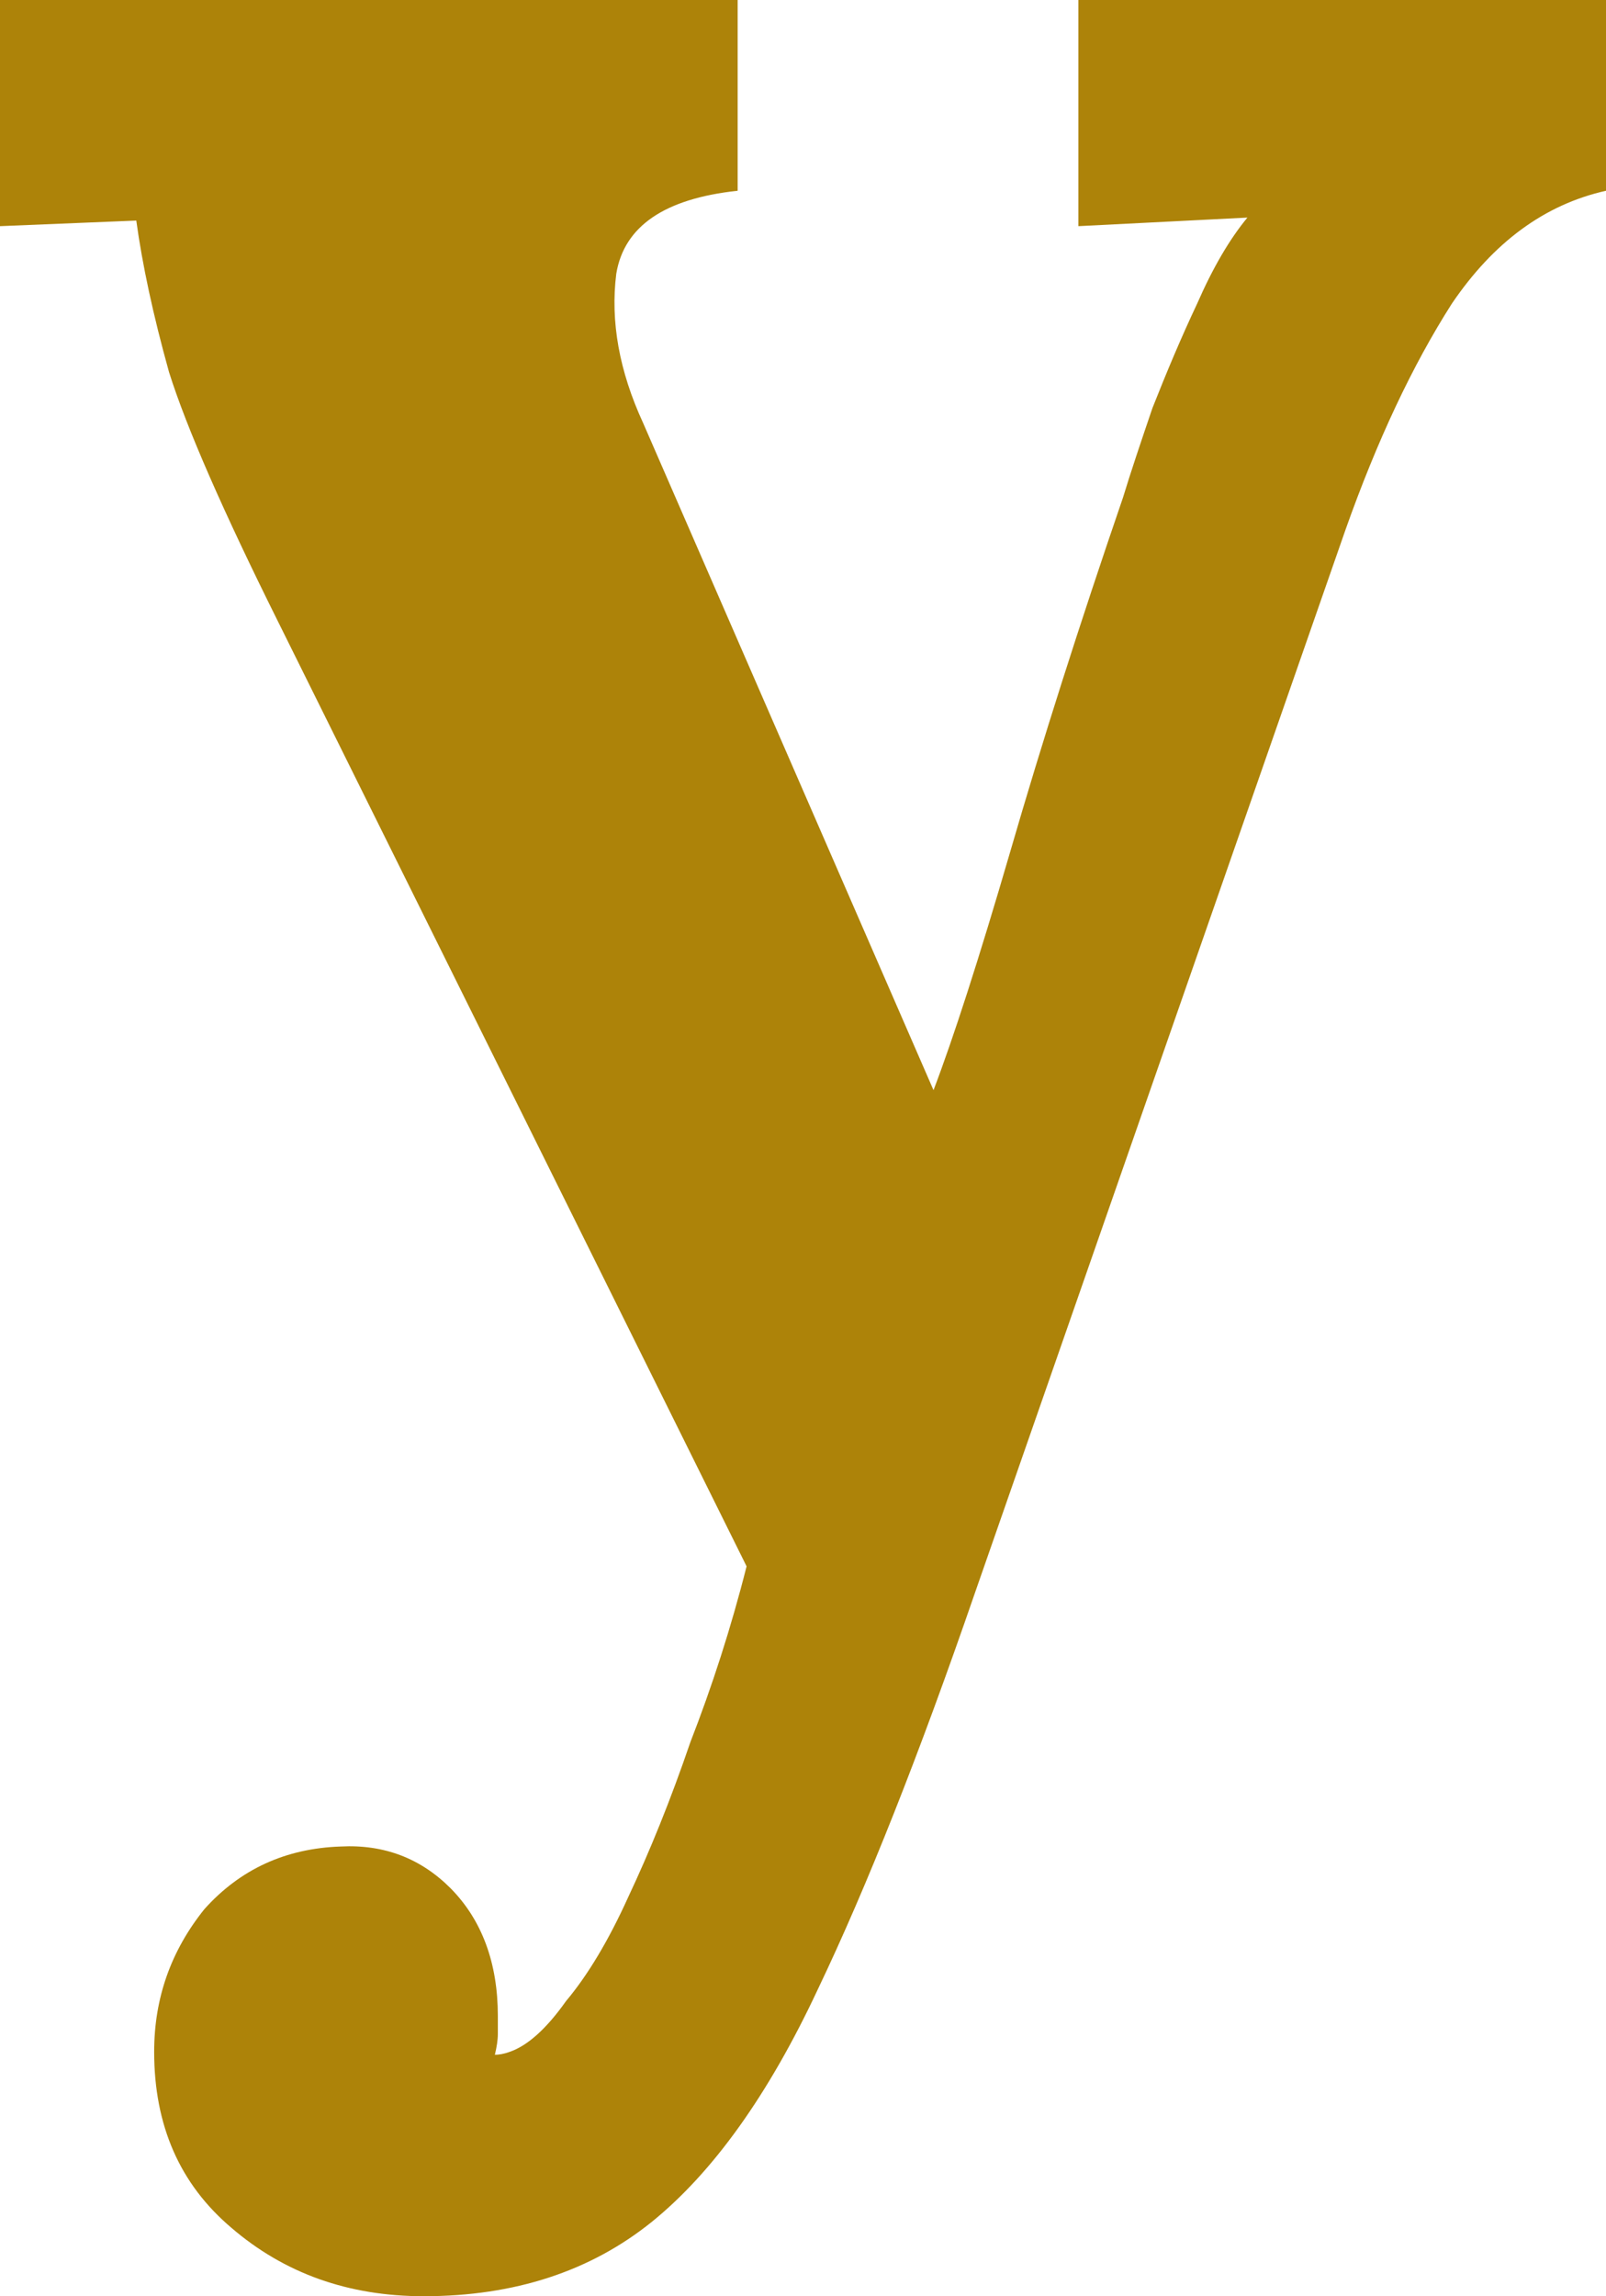 <?xml version="1.0" encoding="utf-8"?>
<svg xmlns="http://www.w3.org/2000/svg" fill="none" height="100%" overflow="visible" preserveAspectRatio="none" style="display: block;" viewBox="0 0 4.313 6.163" width="100%">
<path d="M1.138 6.163C0.936 6.163 0.764 6.102 0.621 5.979C0.483 5.862 0.414 5.705 0.414 5.507C0.414 5.363 0.459 5.236 0.549 5.124C0.645 5.017 0.767 4.961 0.915 4.956C1.032 4.95 1.13 4.988 1.21 5.068C1.294 5.153 1.337 5.268 1.337 5.411C1.337 5.427 1.337 5.443 1.337 5.459C1.337 5.475 1.334 5.494 1.329 5.515C1.339 5.515 1.353 5.513 1.369 5.507C1.416 5.491 1.467 5.446 1.52 5.371C1.578 5.302 1.634 5.209 1.687 5.092C1.745 4.969 1.801 4.831 1.854 4.676C1.912 4.527 1.963 4.37 2.005 4.204L0.748 1.671C0.599 1.372 0.501 1.148 0.454 0.999C0.411 0.845 0.382 0.709 0.366 0.592L0 0.607V0H1.981V0.512C1.785 0.533 1.676 0.607 1.655 0.735C1.639 0.863 1.663 0.996 1.727 1.135L2.507 2.926C2.56 2.787 2.629 2.574 2.713 2.286C2.798 1.993 2.899 1.676 3.016 1.335C3.037 1.266 3.064 1.186 3.095 1.095C3.133 0.999 3.172 0.906 3.215 0.815C3.257 0.719 3.302 0.642 3.35 0.584L2.896 0.607V0H4.313V0.512C4.148 0.549 4.011 0.65 3.899 0.815C3.793 0.981 3.698 1.183 3.613 1.423L2.618 4.276C2.469 4.708 2.329 5.062 2.196 5.34C2.064 5.622 1.915 5.83 1.751 5.963C1.586 6.096 1.382 6.163 1.138 6.163Z" fill="#AD8309" id="Vector"/>
</svg>
